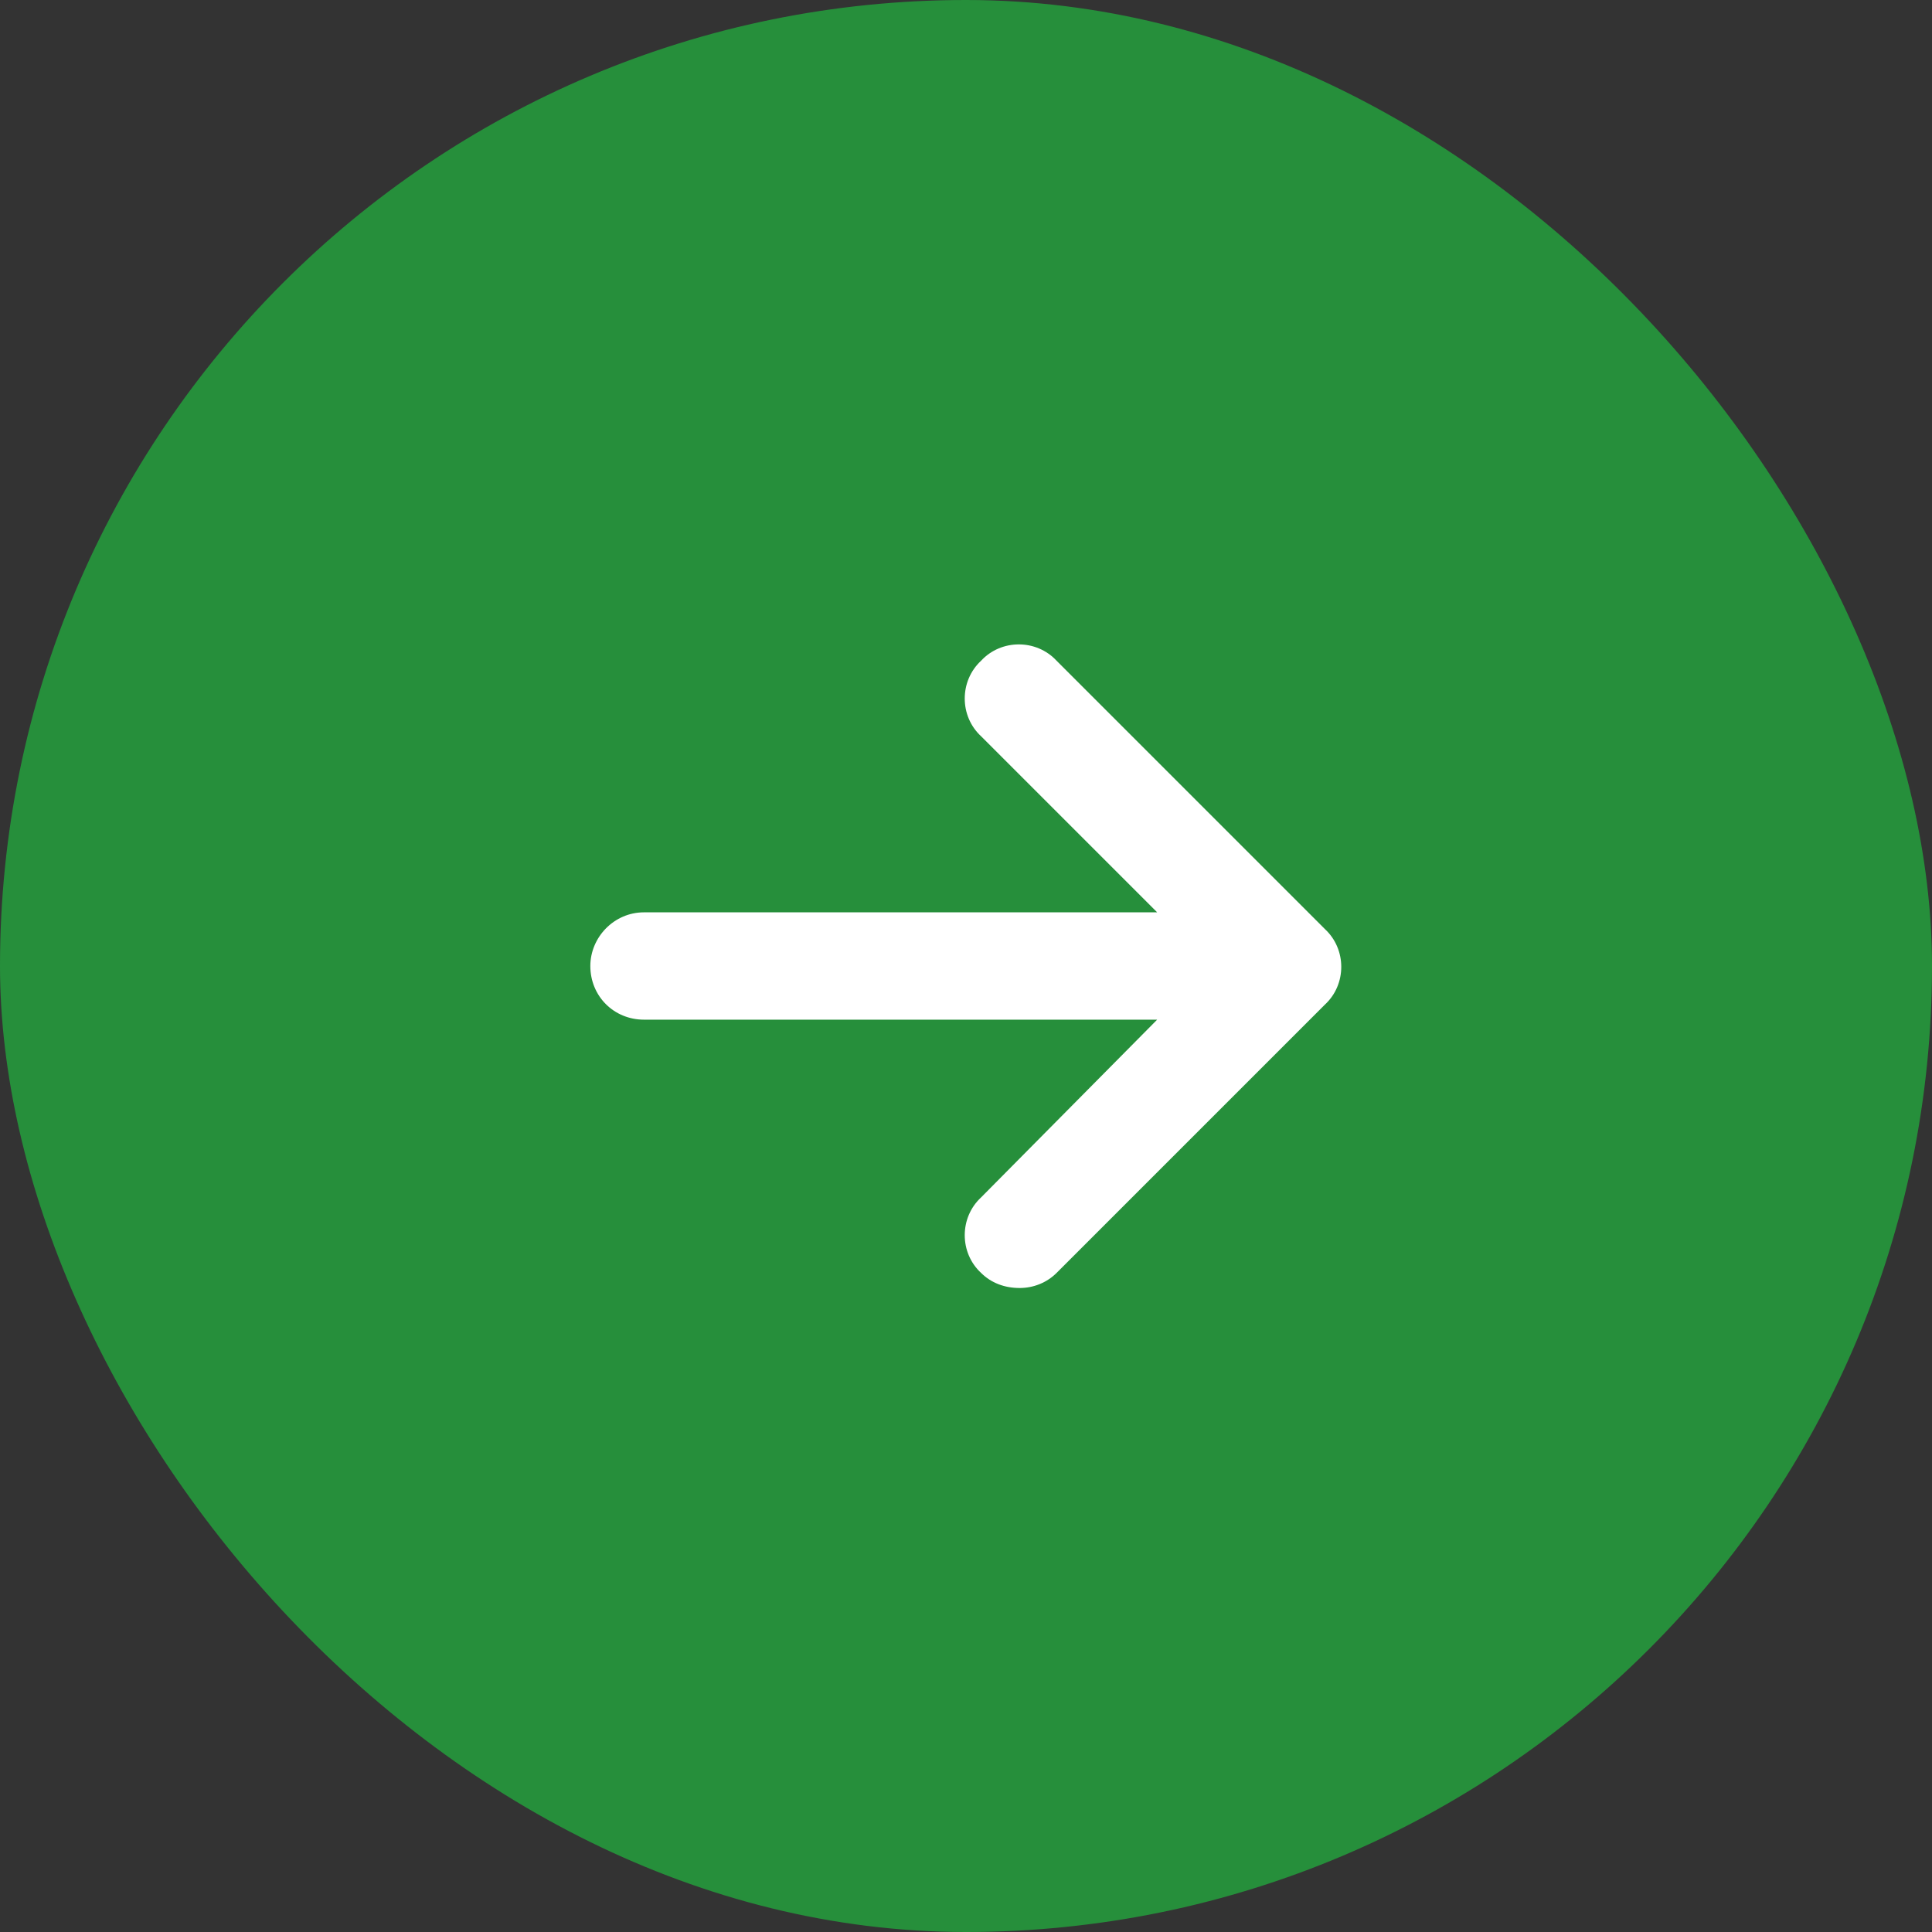 <svg width="36" height="36" viewBox="0 0 36 36" fill="none" xmlns="http://www.w3.org/2000/svg">
<rect x="0" y="0" width="36" height="36" fill="#333333" stroke="none"/>
<rect width="36" height="36" rx="18" fill="#268F3B"/>
<path d="M24.688 18.719L19.688 23.719C19.5 23.906 19.25 24 19 24C18.719 24 18.469 23.906 18.281 23.719C17.875 23.344 17.875 22.688 18.281 22.312L21.562 19H12C11.438 19 11 18.562 11 18C11 17.469 11.438 17 12 17H21.562L18.281 13.719C17.875 13.344 17.875 12.688 18.281 12.312C18.656 11.906 19.312 11.906 19.688 12.312L24.688 17.312C25.094 17.688 25.094 18.344 24.688 18.719Z" fill="white"/>
</svg>
